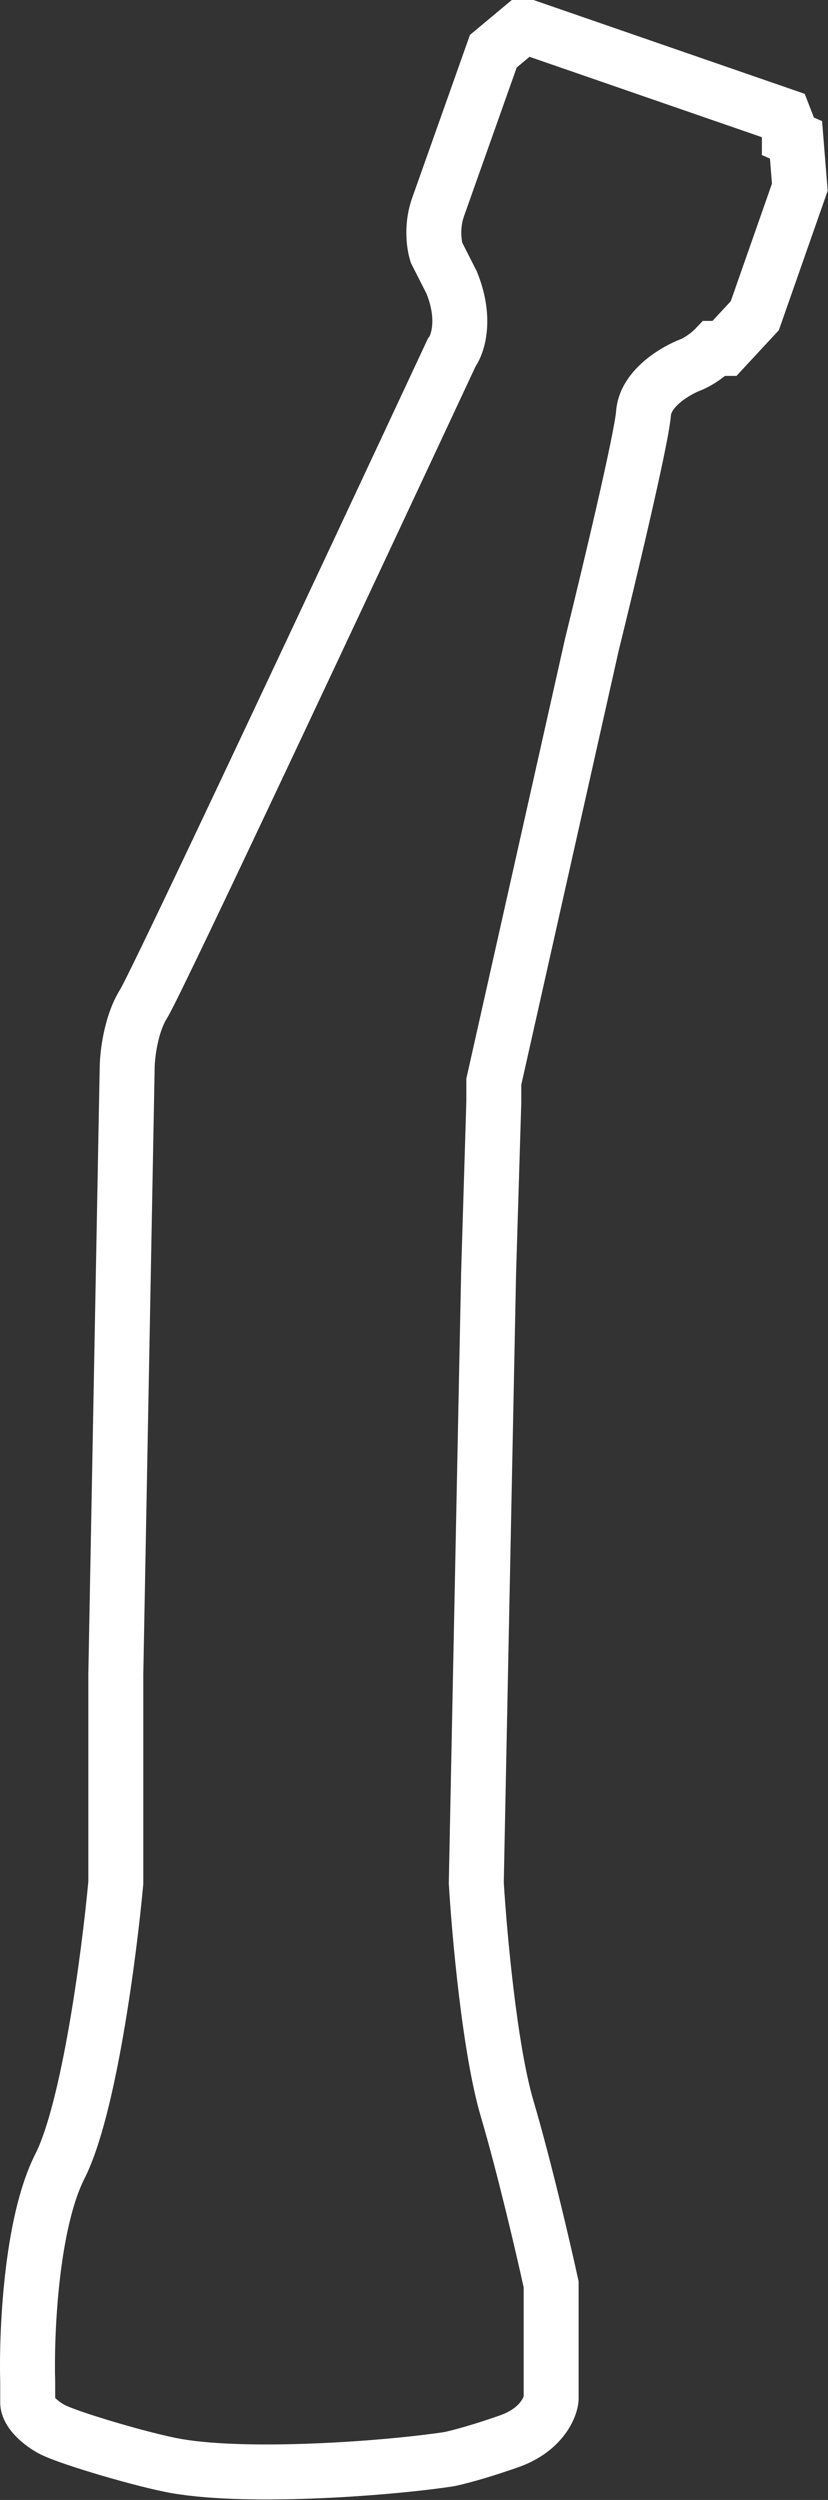 <?xml version="1.0" encoding="UTF-8"?> <svg xmlns="http://www.w3.org/2000/svg" width="874" height="2637" viewBox="0 0 874 2637" fill="none"><rect x="0" y="0" width="874" height="2637" fill="#333333" stroke="none"/> <path fill-rule="evenodd" clip-rule="evenodd" d="M540.245 0H563.116L849.433 98.987L859.132 124.044L867.756 127.74L873.641 201.303L822.113 348.293L777.4 396.5H765.237C758.897 401.537 750.552 407.133 741.168 411.155L740.553 411.419L739.927 411.654C734.451 413.707 725.367 418.338 717.972 424.592C710.129 431.225 708.32 436.056 708.164 438.158C707.496 447.101 704.467 463.285 700.724 481.426C696.813 500.375 691.635 523.692 686.01 548.219C674.788 597.162 661.665 651.456 652.972 686.653L550.244 1144.22V1162.94L544.738 1343.59L544.731 1343.88L531.762 1985.43C535.033 2039.63 545.853 2157.44 563.06 2215.8C581.757 2279.2 602.198 2367.27 610.075 2403.31L610.744 2406.37V2531.95L610.6 2533.39C608.428 2555.11 590.283 2587.18 547.413 2602.34C513.69 2614.27 488.745 2620.61 479.312 2622.46L478.693 2622.58L478.07 2622.68C442.568 2628.03 386.468 2633.38 329.894 2635.5C273.961 2637.6 214.606 2636.69 173.962 2628.42C153.462 2624.25 123.5 2616.21 97.453 2608.31C84.359 2604.34 71.881 2600.29 61.768 2596.65C56.73 2594.83 52.023 2593.02 48.006 2591.3C44.935 2589.98 40.78 2588.1 37.056 2585.72C31.153 2582.28 23.613 2576.86 17.052 2570.18C11.376 2564.4 0.244 2551.55 0.244 2534V2513.92C-0.52 2487.26 0.334 2444.18 5.312 2399.76C10.227 2355.9 19.516 2307.15 37.374 2271.89C50.538 2245.91 63.038 2193.9 73.159 2135.61C82.93 2079.34 89.84 2021.29 93.244 1984.66V1766.23L105.246 1125.64C105.247 1125.61 105.247 1125.58 105.248 1125.54C105.362 1116.89 106.549 1103.56 109.59 1089.26C112.591 1075.14 117.834 1057.94 127.18 1043.09C127.169 1043.1 127.163 1043.11 127.163 1043.11C127.162 1043.11 127.422 1042.67 128.039 1041.52C128.706 1040.28 129.585 1038.6 130.687 1036.44C132.887 1032.14 135.8 1026.3 139.377 1019.02C146.522 1004.49 156.142 984.577 167.671 960.508C190.718 912.39 221.264 847.923 254.615 777.216C321.311 635.815 399.144 469.626 450.468 359.729L451.74 357.005L453.544 354.6C453.488 354.674 453.517 354.608 453.604 354.404C454.461 352.406 461.008 337.138 450.304 309.982L433.796 277.482L433.074 275.181C428.958 262.063 425.357 235.416 435.456 207.683L496.071 36.811L540.245 0ZM558.936 59.923L545.417 71.189L490.028 227.33L489.979 227.464C487.664 233.79 486.859 240.313 486.929 246.15C486.982 250.501 487.514 253.962 487.966 256.057L503.152 285.955L503.612 287.085C521.401 330.873 514.388 367.311 502.011 386.432C450.661 496.377 373.375 661.392 307.073 801.959C273.707 872.698 243.103 937.287 219.98 985.563C208.423 1009.69 198.703 1029.81 191.428 1044.61C184.617 1058.47 179.019 1069.61 176.285 1073.95C172.045 1080.69 168.628 1090.47 166.323 1101.32C164.067 1111.93 163.302 1121.51 163.242 1126.36L163.241 1126.45L151.244 1766.77V1987.33L151.122 1988.65C147.649 2026.44 140.507 2086.78 130.304 2145.54C120.334 2202.96 106.751 2263.29 89.114 2298.11C76.173 2323.65 67.712 2363.73 62.952 2406.22C58.282 2447.89 57.518 2488.44 58.232 2512.64L58.244 2513.07V2529.35C58.306 2529.41 58.37 2529.48 58.437 2529.54C59.601 2530.73 61.077 2532 62.675 2533.2C64.283 2534.41 65.661 2535.27 66.462 2535.72L67.668 2536.4L68.204 2536.78C68.448 2536.9 69.26 2537.31 70.884 2538C73.457 2539.11 76.993 2540.48 81.439 2542.09C90.295 2545.28 101.754 2549.01 114.285 2552.81C139.488 2560.45 167.526 2567.92 185.526 2571.58C218.882 2578.37 272.277 2579.62 327.719 2577.54C382.144 2575.5 435.681 2570.37 468.736 2565.43C475.381 2564.06 497.132 2558.6 528.075 2547.66C547.422 2540.82 551.935 2529.85 552.744 2527.8V2412.65C544.522 2375.33 525.034 2291.91 507.428 2232.2C487.958 2166.17 476.941 2040.71 473.795 1987.72L473.727 1986.57L486.753 1342.27L492.244 1162.06V1137.78L596.516 673.345L596.59 673.045C605.231 638.066 618.316 583.932 629.478 535.256C635.062 510.904 640.134 488.053 643.921 469.702C647.875 450.544 649.992 438.299 650.324 433.842C652.168 409.144 667.609 391.225 680.516 380.308C693.543 369.29 708.291 361.676 718.775 357.645C721.546 356.4 724.625 354.501 727.565 352.313C730.684 349.991 732.759 348.008 733.267 347.476L741.835 338.5H752.088L771.375 317.707L814.847 193.696L812.732 167.26L804.244 163.622V144.733L558.936 59.923Z" fill="white"></path> </svg> 